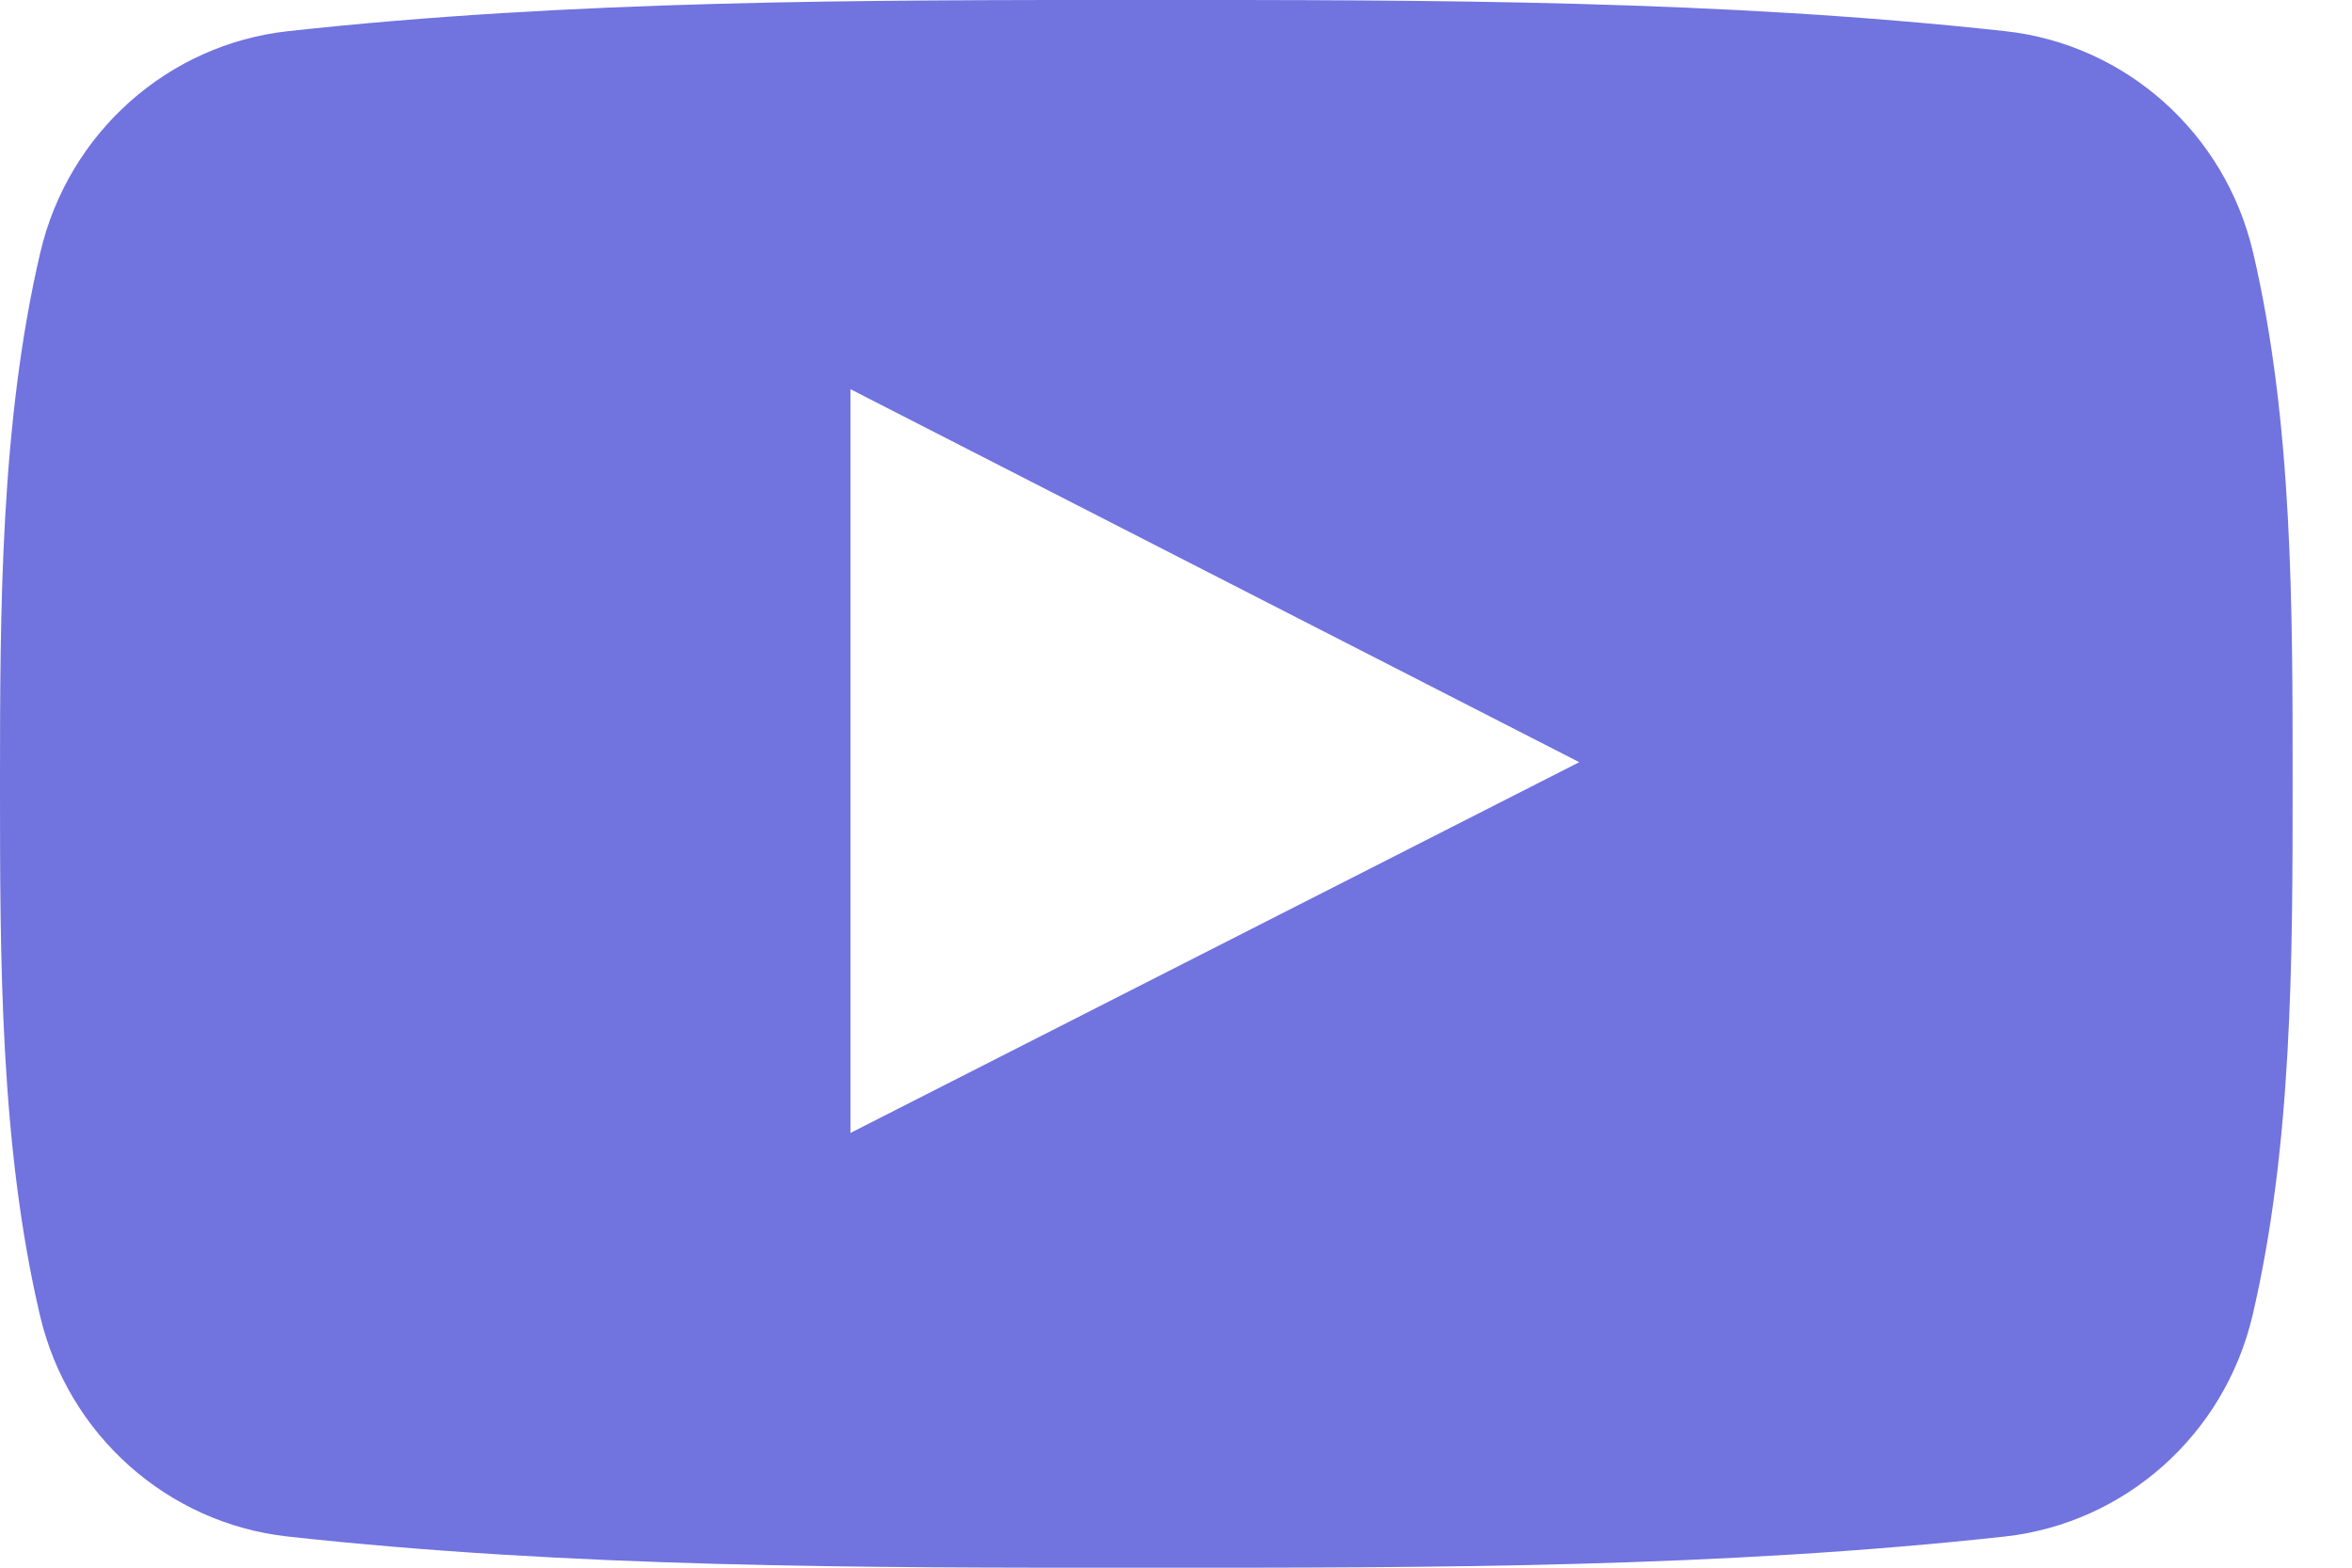 <?xml version="1.0" encoding="UTF-8"?>
<svg xmlns="http://www.w3.org/2000/svg" width="24" height="16" viewBox="0 0 24 16" fill="none">
  <path d="M22.99 2.574C22.703 1.353 21.686 0.452 20.461 0.318C17.56 0 14.623 -0.001 11.701 0C8.778 -0.001 5.841 0 2.94 0.318C1.716 0.452 0.699 1.353 0.412 2.574C0.005 4.312 0 6.21 0 8C0 9.79 0 11.688 0.408 13.426C0.694 14.646 1.711 15.547 2.936 15.682C5.836 16 8.773 16.002 11.696 16C14.62 16.002 17.555 16 20.456 15.682C21.68 15.547 22.698 14.647 22.985 13.426C23.392 11.687 23.394 9.79 23.394 8C23.394 6.21 23.397 4.312 22.99 2.574ZM8.678 11.563C8.678 9.024 8.678 6.511 8.678 3.972C11.157 5.241 13.62 6.502 16.115 7.779C13.628 9.045 11.164 10.298 8.678 11.563Z" fill="#7173DF"></path>
</svg>
